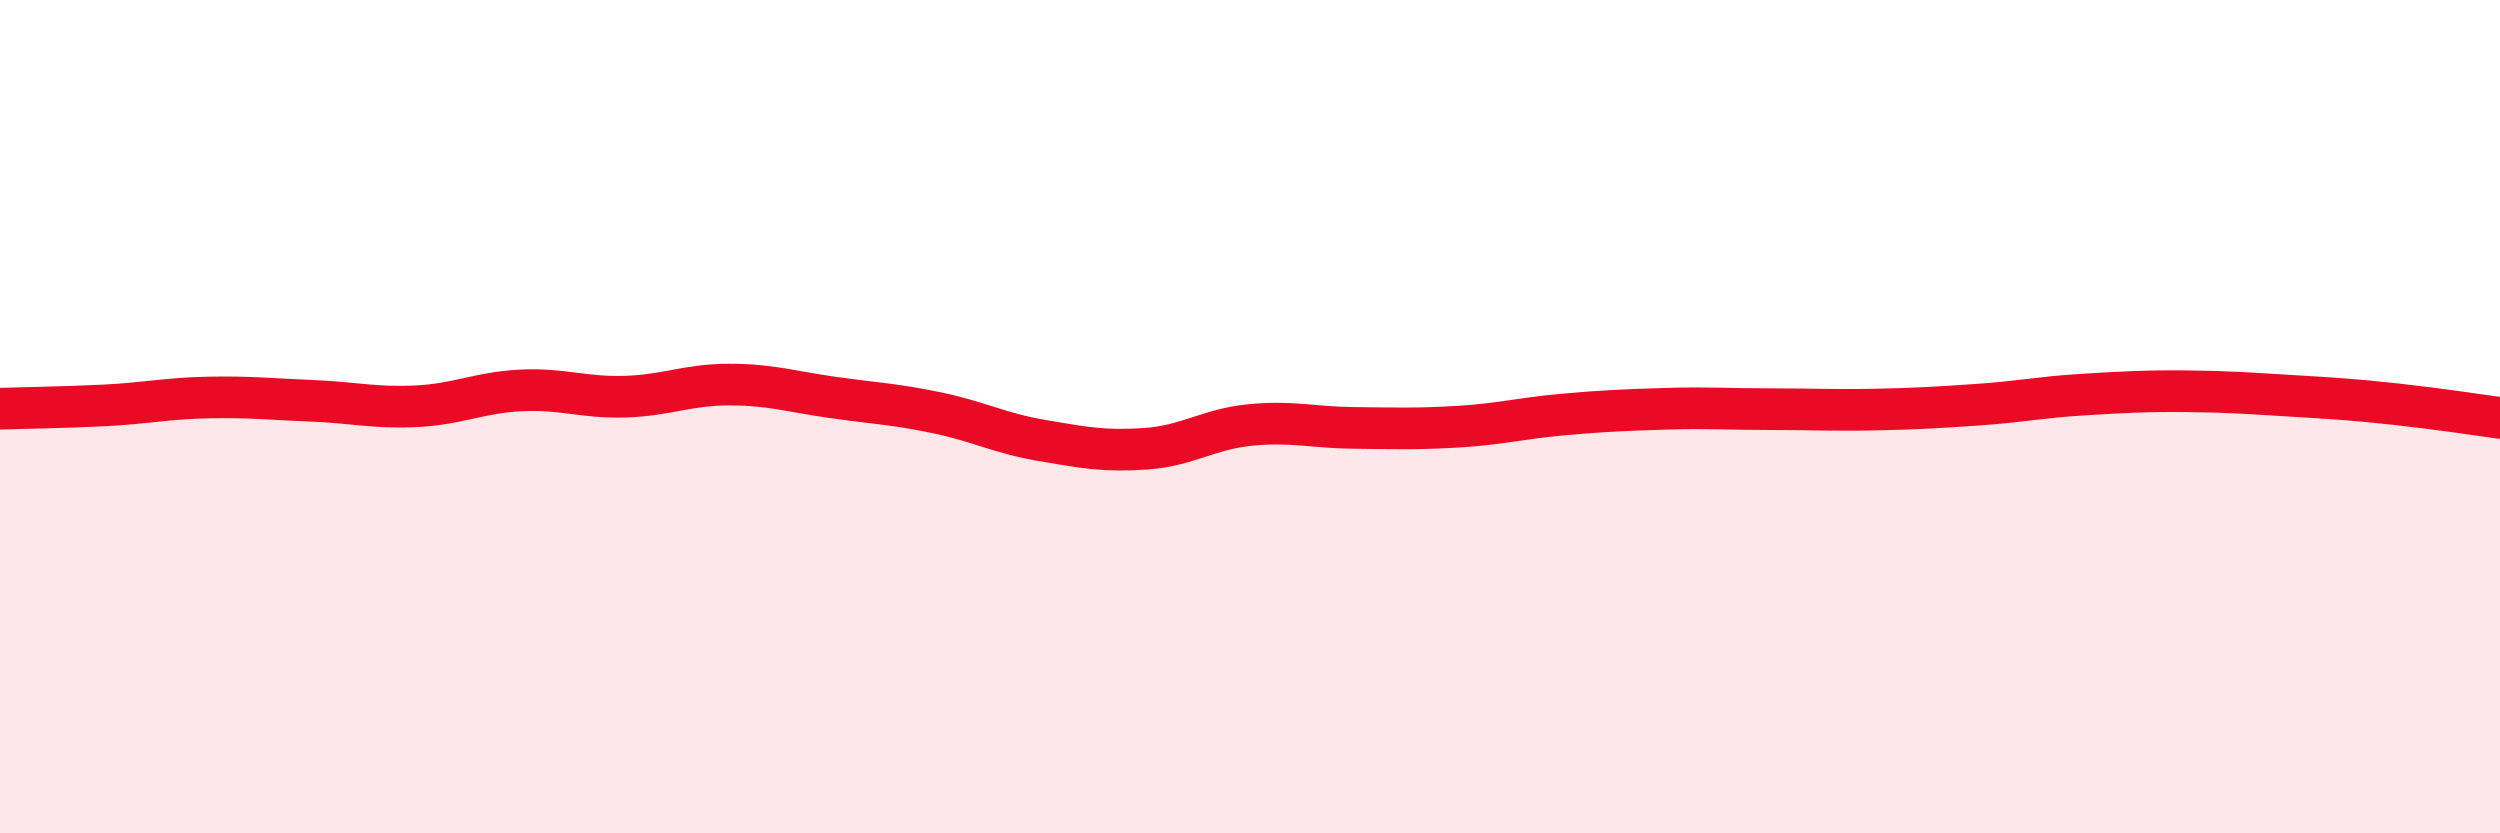 
    <svg width="60" height="20" viewBox="0 0 60 20" xmlns="http://www.w3.org/2000/svg">
      <path
        d="M 0,9.81 C 0.5,9.79 1.5,9.78 2.5,9.73 C 3.5,9.68 4,9.56 5,9.54 C 6,9.52 6.5,9.58 7.5,9.62 C 8.5,9.66 9,9.8 10,9.75 C 11,9.7 11.5,9.42 12.5,9.37 C 13.5,9.32 14,9.55 15,9.52 C 16,9.49 16.5,9.23 17.5,9.23 C 18.5,9.23 19,9.4 20,9.54 C 21,9.68 21.5,9.7 22.5,9.91 C 23.5,10.12 24,10.4 25,10.57 C 26,10.74 26.5,10.84 27.5,10.77 C 28.5,10.7 29,10.3 30,10.2 C 31,10.1 31.5,10.26 32.5,10.27 C 33.5,10.28 34,10.3 35,10.24 C 36,10.18 36.5,10.04 37.5,9.95 C 38.5,9.86 39,9.84 40,9.81 C 41,9.78 41.5,9.82 42.5,9.82 C 43.5,9.82 44,9.85 45,9.83 C 46,9.81 46.5,9.78 47.5,9.71 C 48.5,9.64 49,9.53 50,9.47 C 51,9.41 51.5,9.38 52.5,9.39 C 53.5,9.4 54,9.44 55,9.5 C 56,9.56 56.5,9.59 57.5,9.7 C 58.5,9.81 59.5,9.96 60,10.03L60 20L0 20Z"
        fill="#EB0A25"
        opacity="0.1"
        stroke-linecap="round"
        stroke-linejoin="round"
      />
      <path
        d="M 0,9.81 C 0.5,9.79 1.5,9.78 2.5,9.73 C 3.5,9.68 4,9.56 5,9.54 C 6,9.52 6.5,9.58 7.5,9.62 C 8.5,9.66 9,9.8 10,9.75 C 11,9.7 11.5,9.42 12.5,9.37 C 13.5,9.32 14,9.55 15,9.52 C 16,9.49 16.5,9.23 17.5,9.23 C 18.5,9.23 19,9.4 20,9.54 C 21,9.68 21.5,9.7 22.5,9.91 C 23.5,10.12 24,10.4 25,10.57 C 26,10.74 26.5,10.84 27.5,10.77 C 28.5,10.7 29,10.3 30,10.2 C 31,10.1 31.5,10.26 32.5,10.27 C 33.5,10.28 34,10.3 35,10.24 C 36,10.18 36.5,10.04 37.5,9.95 C 38.5,9.86 39,9.84 40,9.81 C 41,9.78 41.5,9.82 42.5,9.82 C 43.5,9.82 44,9.85 45,9.83 C 46,9.81 46.5,9.78 47.5,9.71 C 48.5,9.64 49,9.53 50,9.47 C 51,9.41 51.5,9.38 52.5,9.39 C 53.5,9.4 54,9.44 55,9.5 C 56,9.56 56.5,9.59 57.5,9.7 C 58.5,9.81 59.5,9.96 60,10.03"
        stroke="#EB0A25"
        stroke-width="1"
        fill="none"
        stroke-linecap="round"
        stroke-linejoin="round"
      />
    </svg>
  